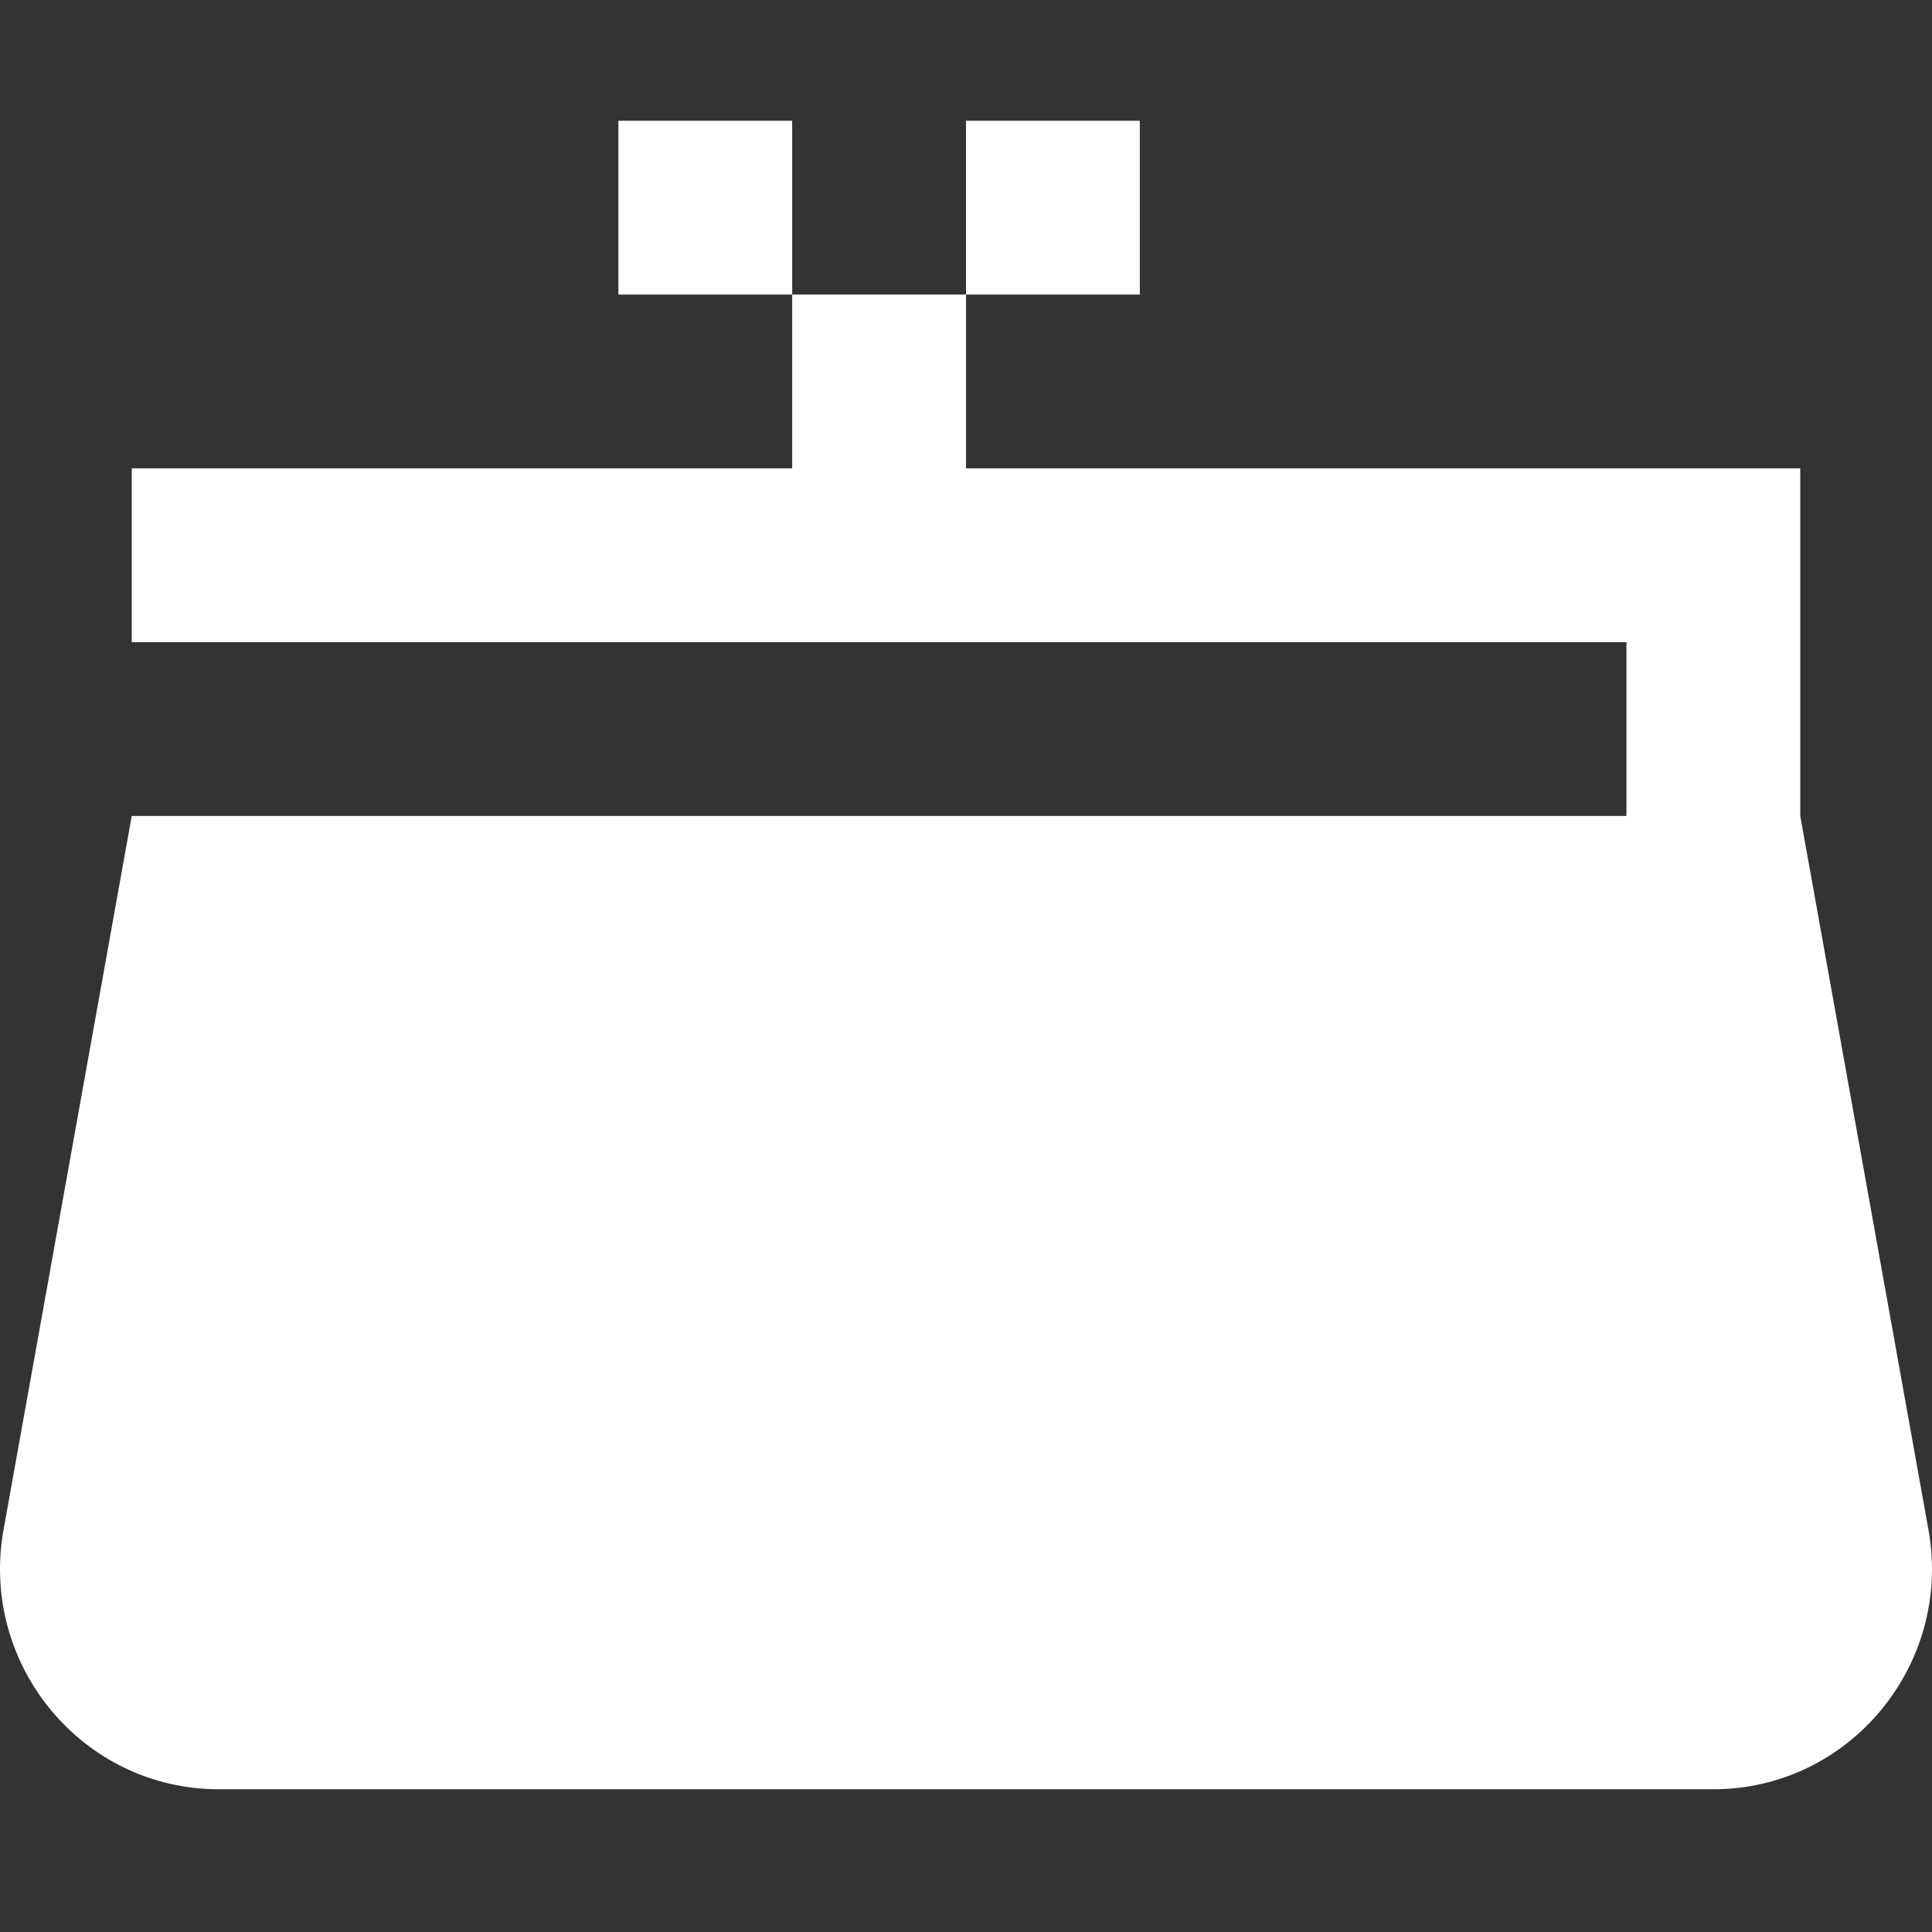 <?xml version="1.0" encoding="UTF-8"?>
<svg width="80px" height="80px" viewBox="0 0 80 80" version="1.1" xmlns="http://www.w3.org/2000/svg" xmlns:xlink="http://www.w3.org/1999/xlink">
    <rect x="0" y="0" width="80" height="80" fill="#333333" stroke="none"/>
    <title>icon/raising</title>
    <g id="icon/raising" stroke="none" stroke-width="1" fill="none" fill-rule="evenodd">
        <g id="Group" transform="translate(0, 5)" fill="#FFFFFF" fill-rule="nonzero">
            <rect id="Rectangle" x="25.606" y="0" width="7.197" height="7.197"></rect>
            <rect id="Rectangle" x="40" y="0" width="7.197" height="7.197"></rect>
            <path d="M74.545,28.787 L74.545,14.394 L67.348,14.394 L40,14.394 L40,7.197 L32.803,7.197 L32.803,14.394 L5.455,14.394 L5.455,21.59 L67.348,21.59 L67.348,28.787 L5.455,28.787 L0.13,58.438 C-0.806,63.98 3.44,69.089 9.054,69.089 L70.946,69.089 C76.56,69.089 80.806,63.98 79.87,58.438 L74.545,28.787 Z" id="Path"></path>
        </g>
    </g>
</svg>
